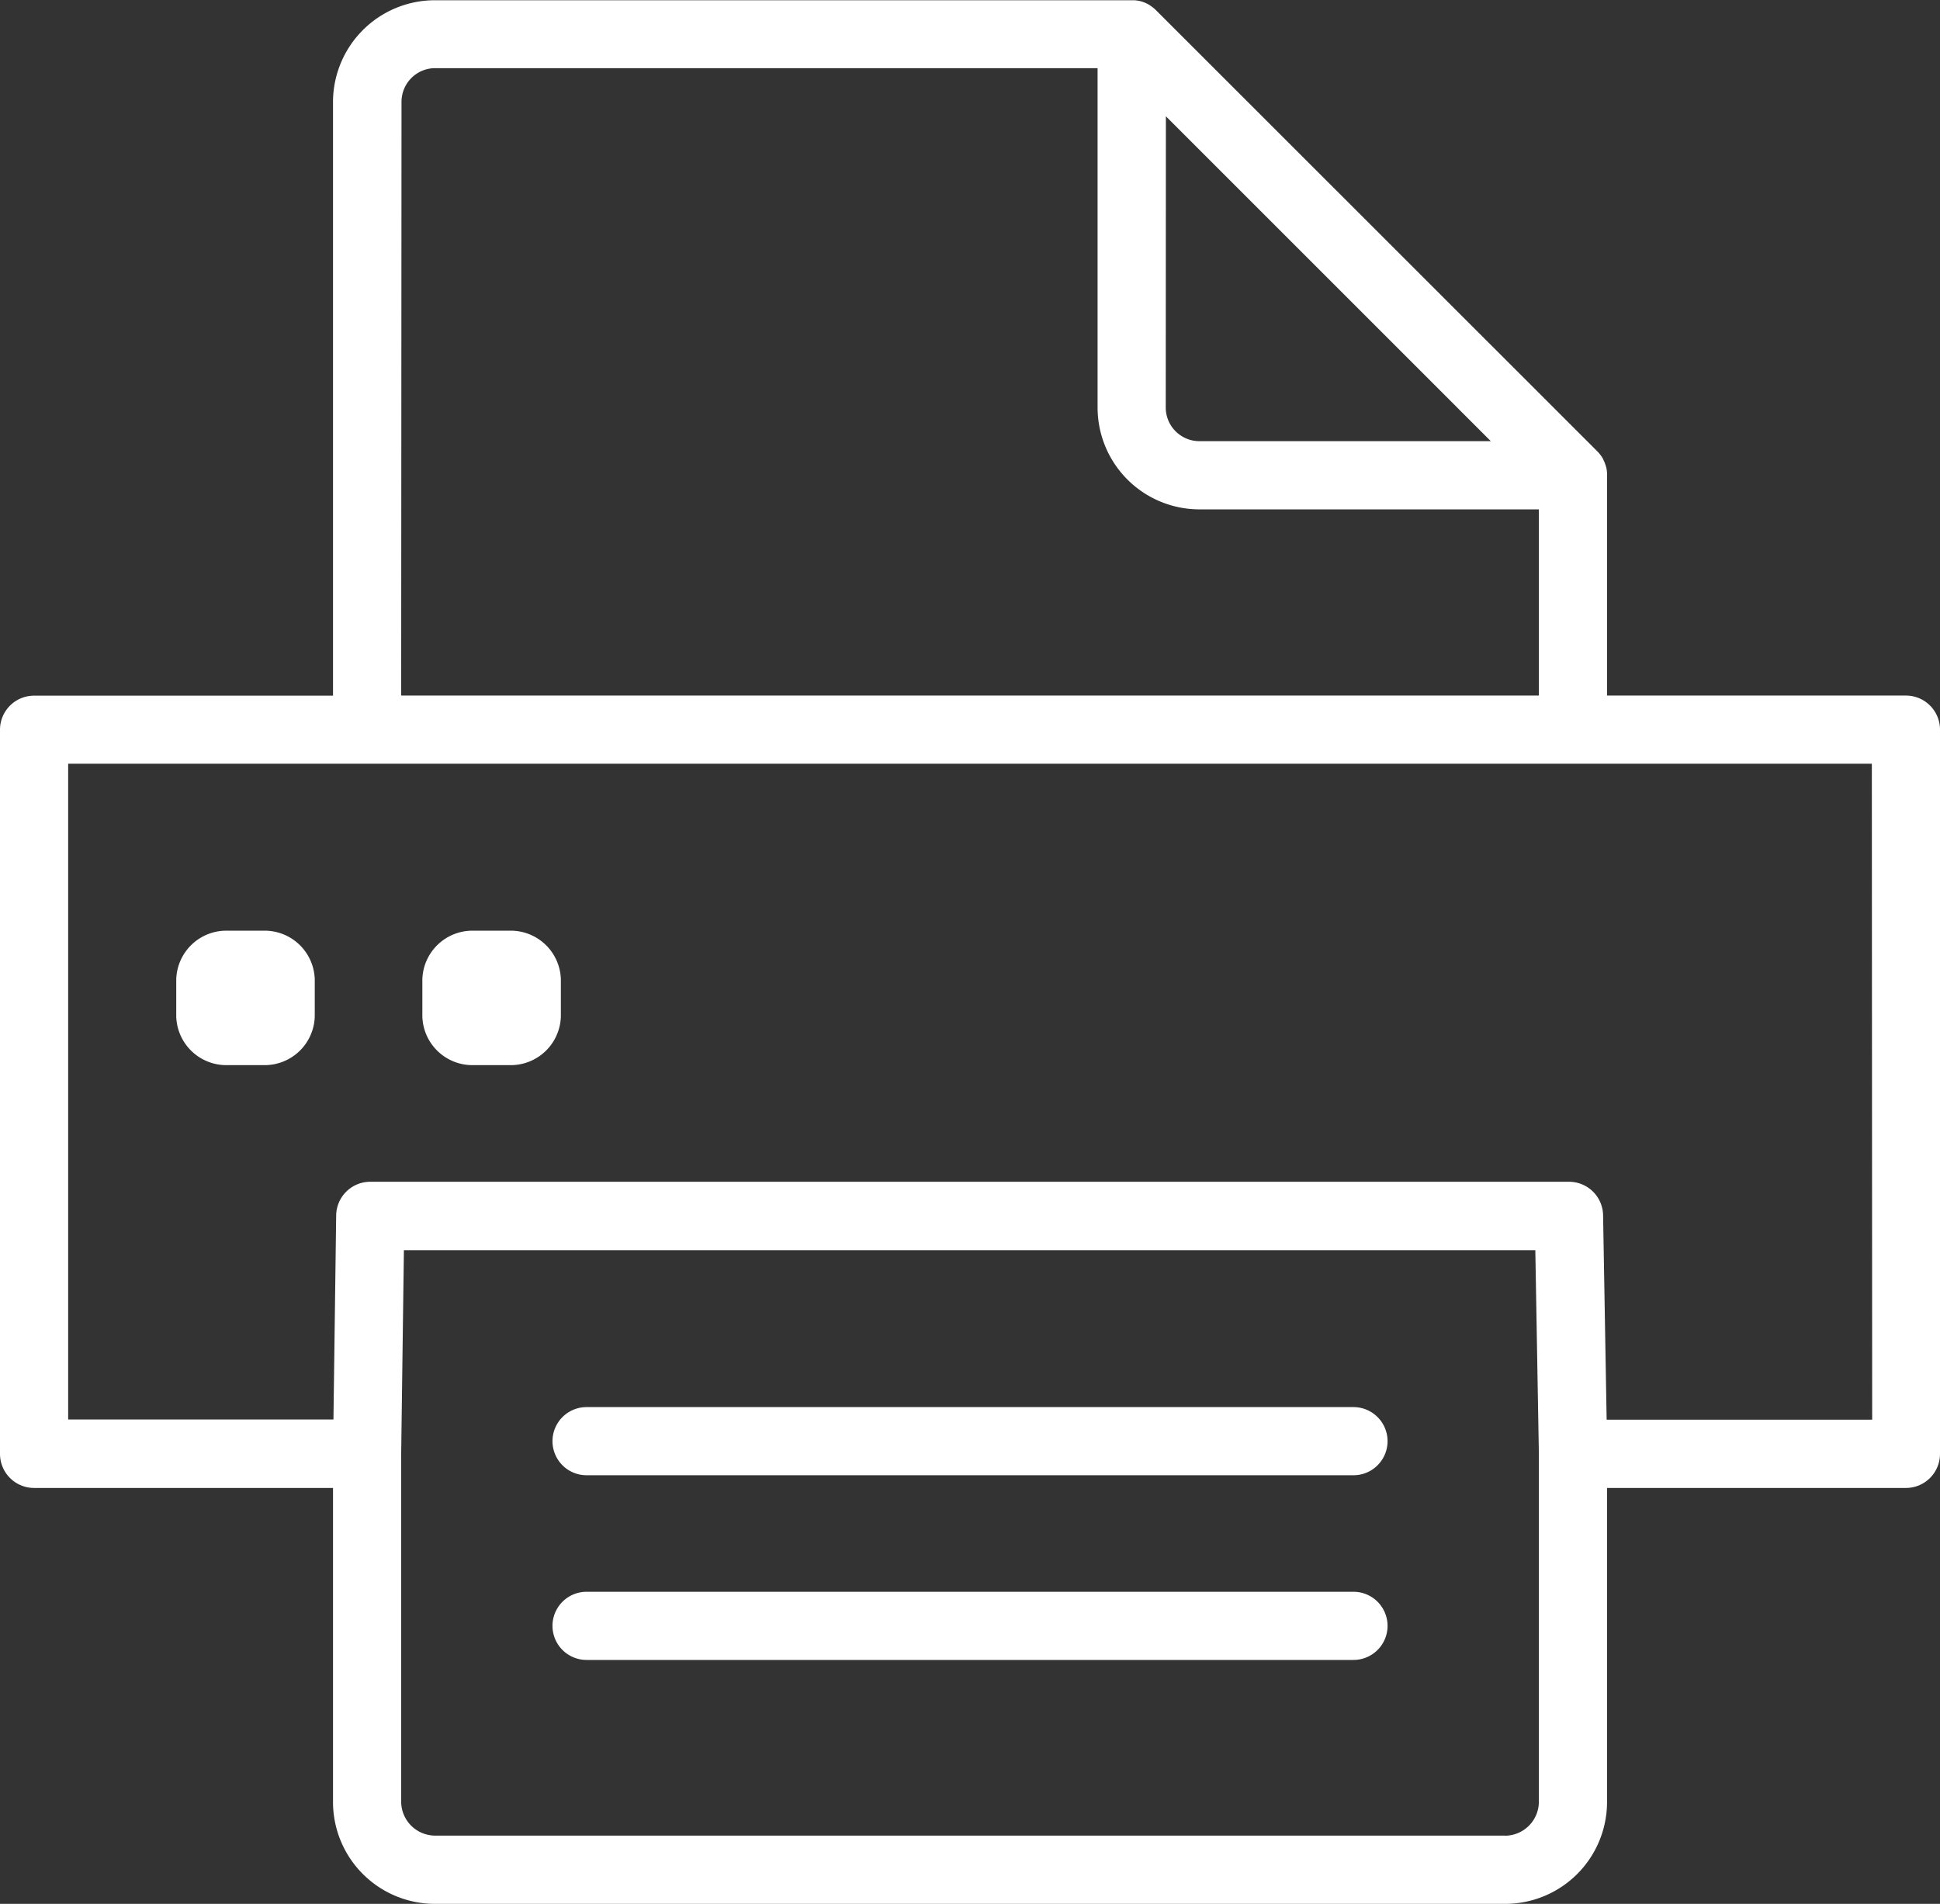 <svg xmlns="http://www.w3.org/2000/svg" viewBox="0 0 398.47 391.11"><rect x="0" y="0" width="398.47" height="391.11" fill="#333333" stroke="none"/><defs><style>.cls-1{fill:#fff;}</style></defs><g id="Calque_2" data-name="Calque 2"><g id="Calque_1-2" data-name="Calque 1"><path class="cls-1" d="M391.47,142.89H330.08V97.64c0-.08,0-.16,0-.24s0-.16,0-.24a8.08,8.08,0,0,0-.1-.86s0,0,0,0a6.49,6.49,0,0,0-.25-.89l-.06-.17a6.44,6.44,0,0,0-.35-.8l0-.06a6.36,6.36,0,0,0-.49-.78l-.12-.16a7.12,7.12,0,0,0-.62-.72L237.4,2.06a7,7,0,0,0-.72-.62l-.17-.12a6.91,6.91,0,0,0-.78-.5l0,0a8.16,8.16,0,0,0-.8-.36l-.17-.06a6.61,6.61,0,0,0-.9-.24h0a8,8,0,0,0-.87-.11H89.31A20.93,20.93,0,0,0,68.4,20.91v122H7a7,7,0,0,0-7,7V298.67a7,7,0,0,0,7,7H68.4v64.54a20.93,20.93,0,0,0,20.91,20.9H309.17a20.93,20.93,0,0,0,20.91-20.9V305.67h61.39a7,7,0,0,0,7-7V149.89A7,7,0,0,0,391.47,142.89Zm-152-119,66.74,66.74H246.35a6.92,6.92,0,0,1-6.91-6.91Zm-157-3A6.92,6.92,0,0,1,89.31,14H225.44V83.73a20.93,20.93,0,0,0,20.91,20.91h69.73v38.25H82.4Zm226.77,356.2H89.31a7,7,0,0,1-6.91-6.9V298.73l.56-41.9H315.35l.73,41.85v71.53A7,7,0,0,1,309.17,377.11Zm75.3-85.44H330l-.73-42a7,7,0,0,0-7-6.88H76.05a7,7,0,0,0-7,6.91l-.56,41.93H14V156.89H384.47Z"/><path class="cls-1" d="M278,327H120.48a7,7,0,0,0,0,14H278a7,7,0,0,0,0-14Z"/><path class="cls-1" d="M278,289.06H120.48a7,7,0,0,0,0,14H278a7,7,0,0,0,0-14Z"/><path class="cls-1" d="M46.72,218.81h7.41a10.3,10.3,0,0,0,10.52-10v-7.62a10.3,10.3,0,0,0-10.52-10H46.72a10.3,10.3,0,0,0-10.52,10v7.62A10.3,10.3,0,0,0,46.72,218.81Z"/><path class="cls-1" d="M97.26,218.81h7.42a10.3,10.3,0,0,0,10.52-10v-7.62a10.3,10.3,0,0,0-10.52-10H97.26a10.3,10.3,0,0,0-10.51,10v7.62A10.29,10.29,0,0,0,97.26,218.81Z"/></g></g></svg>